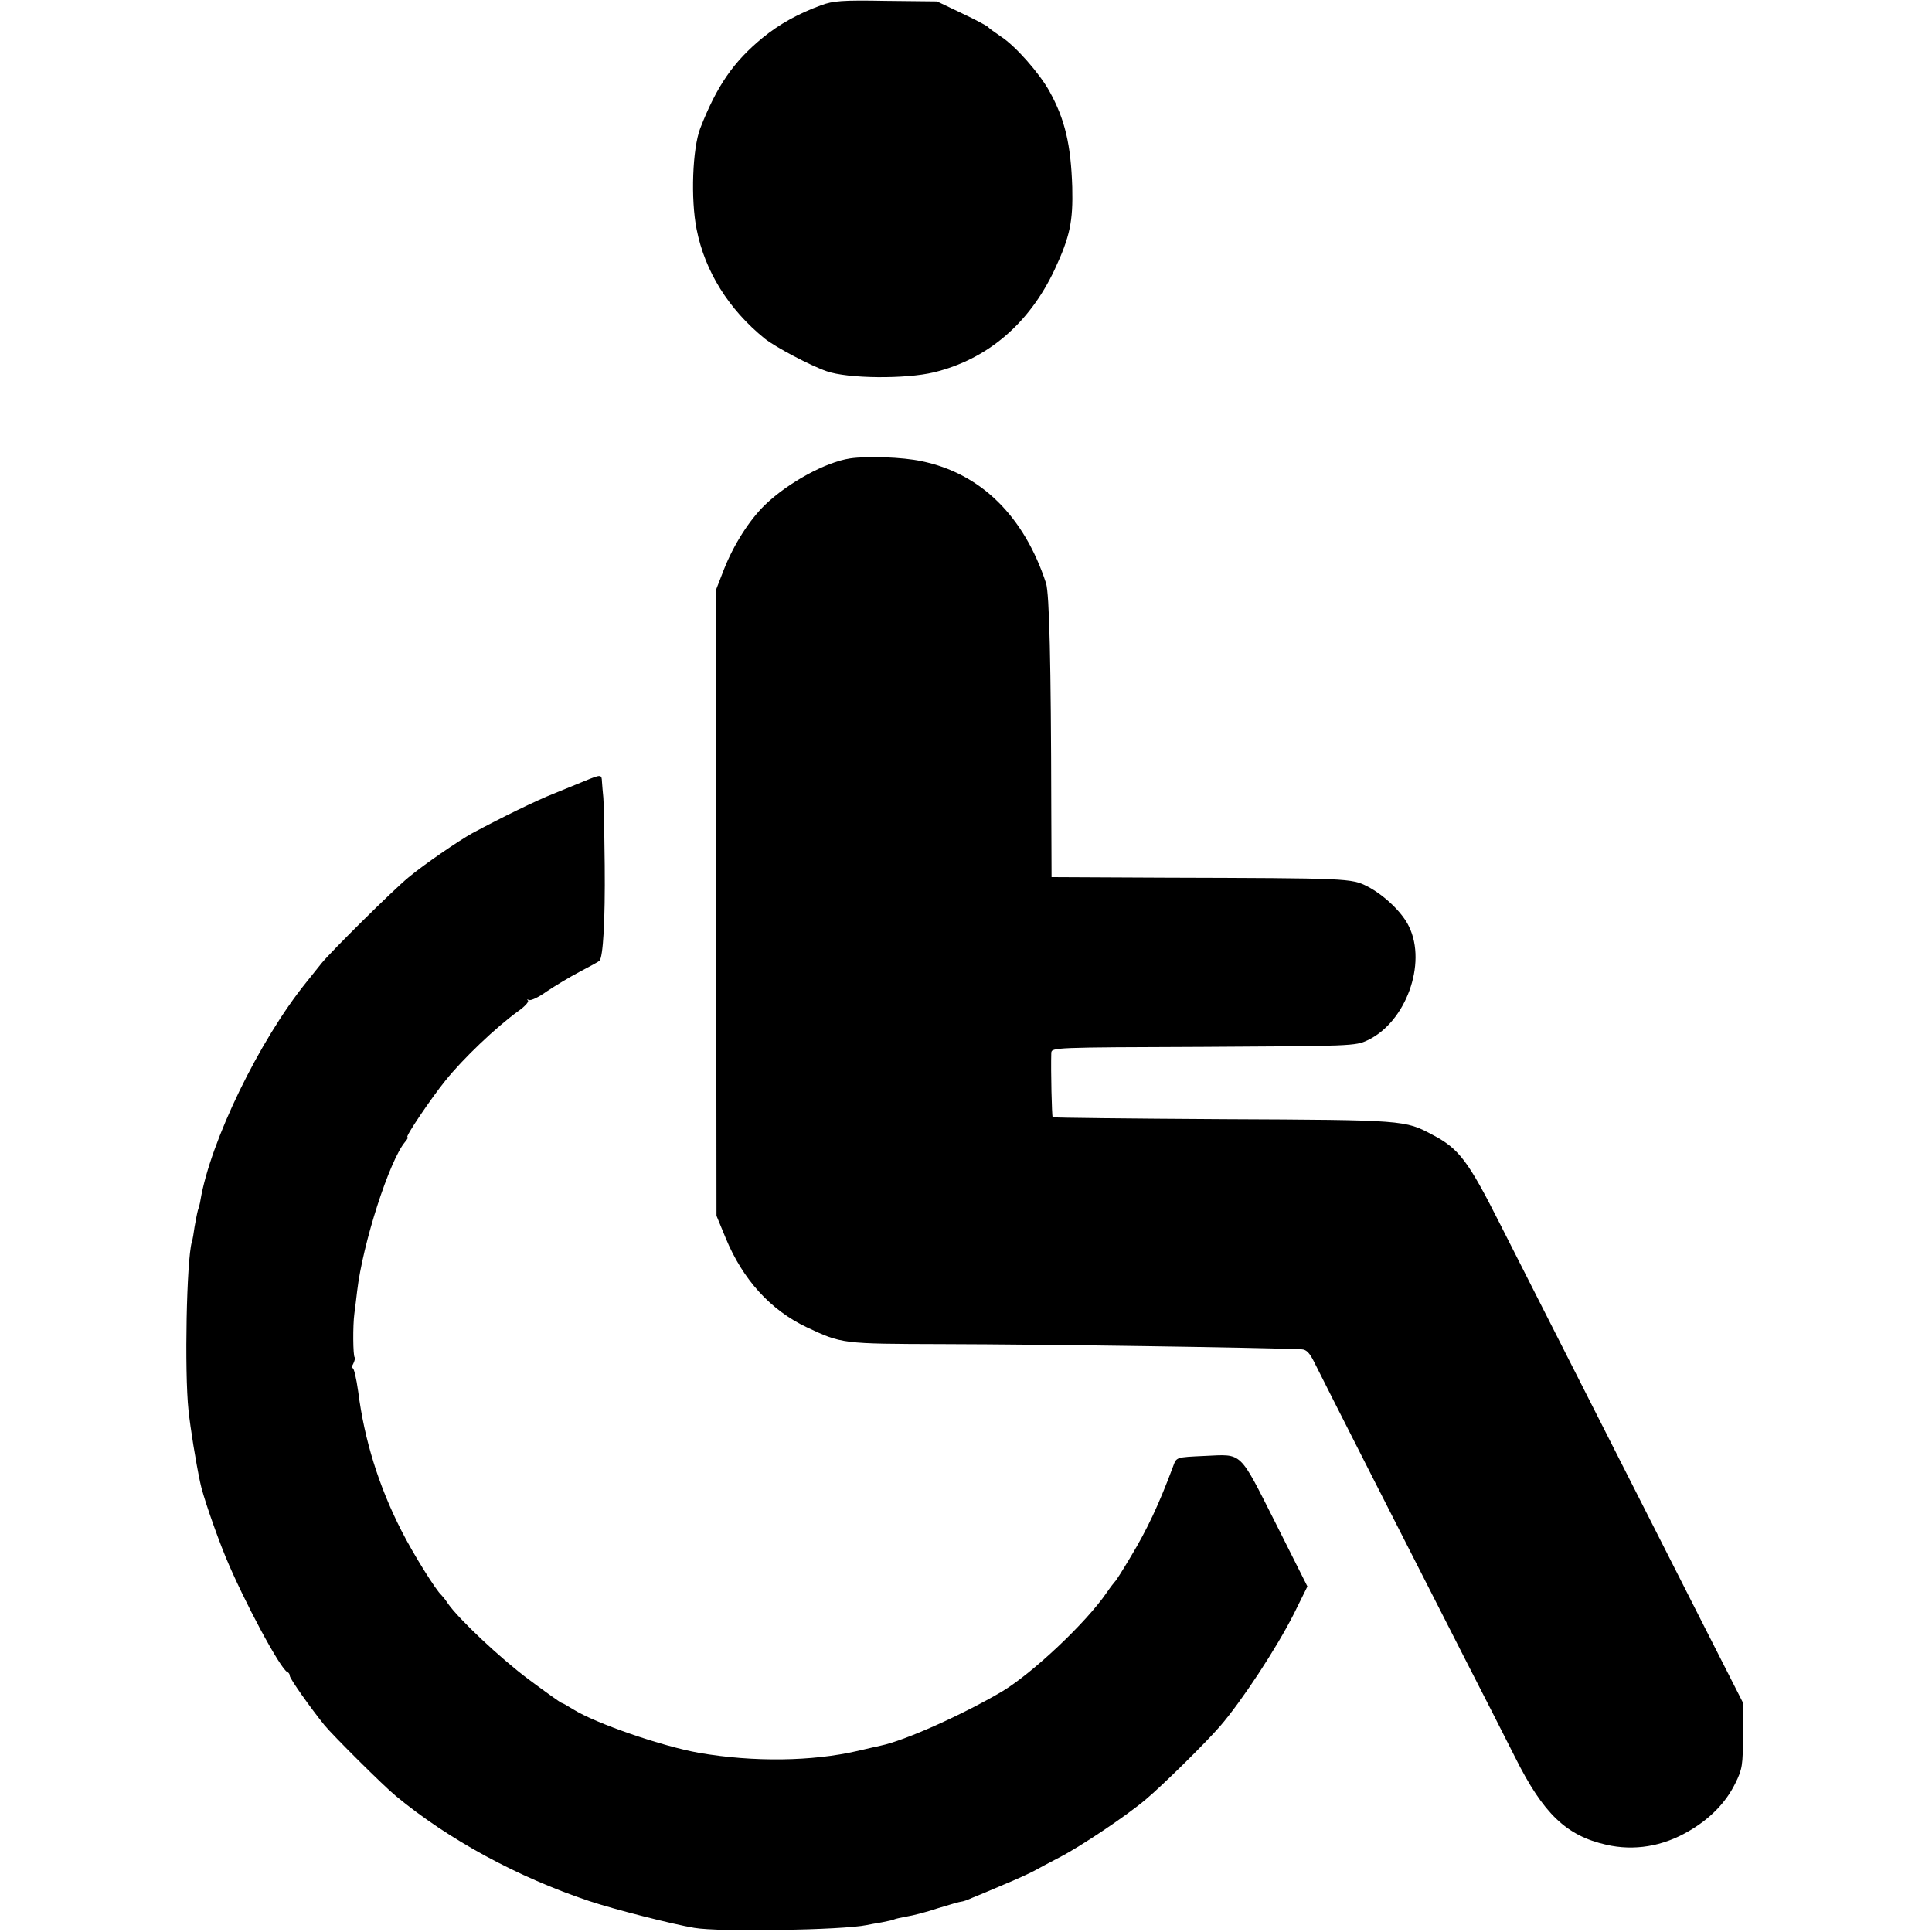 <?xml version="1.0" standalone="no"?>
<!DOCTYPE svg PUBLIC "-//W3C//DTD SVG 20010904//EN"
 "http://www.w3.org/TR/2001/REC-SVG-20010904/DTD/svg10.dtd">
<svg version="1.0" xmlns="http://www.w3.org/2000/svg"
 width="700pt" height="700pt" viewBox="0 0 700 700"
 preserveAspectRatio="xMidYMid meet">
<g transform="translate(0,700) scale(0.1,-0.1)"
fill="#000000" stroke="none">
<path d="M2975 6981 c-82 -30 -151 -68 -212 -118 -105 -86 -166 -174 -226
-328 -28 -73 -35 -256 -13 -366 30 -152 116 -290 247 -396 39 -31 166 -98 224
-118 76 -27 286 -29 389 -4 193 47 345 176 437 372 56 120 67 175 64 299 -5
154 -26 245 -83 348 -37 66 -123 164 -176 198 -22 15 -43 30 -46 34 -3 4 -46
27 -95 50 l-90 43 -185 2 c-159 3 -192 0 -235 -16z"/>
<path d="M3080 5339 c-88 -13 -225 -88 -308 -168 -57 -55 -114 -145 -149 -234
l-28 -72 0 -1135 1 -1135 33 -80 c62 -151 163 -262 294 -324 128 -60 127 -60
493 -61 388 -1 1123 -12 1301 -19 17 -1 29 -14 46 -49 25 -51 349 -689 537
-1057 65 -126 150 -294 190 -373 102 -204 185 -283 330 -316 101 -23 204 -6
298 49 78 45 135 104 169 173 26 52 28 67 28 175 l0 118 -156 307 c-138 272
-397 782 -724 1427 -116 230 -149 273 -244 323 -101 54 -101 54 -759 57 -338
2 -615 5 -618 7 -3 4 -7 168 -5 233 1 20 9 20 551 22 537 3 551 3 595 24 138
65 216 277 150 412 -24 51 -89 113 -150 145 -59 30 -68 30 -732 32 l-413 2 -1
251 c-1 527 -7 775 -19 814 -80 244 -237 398 -451 442 -69 15 -198 19 -259 10z"/>
<path d="M2120 4171 c-25 -10 -76 -31 -115 -47 -59 -23 -190 -87 -294 -143
-49 -27 -176 -114 -231 -160 -56 -46 -279 -267 -315 -311 -11 -14 -36 -45 -56
-70 -169 -209 -347 -575 -383 -790 -1 -8 -5 -24 -9 -35 -3 -11 -8 -38 -12 -60
-3 -22 -7 -47 -10 -55 -19 -66 -27 -469 -12 -610 7 -66 26 -184 42 -260 8 -43
56 -182 92 -270 66 -160 200 -409 224 -418 5 -2 9 -8 9 -14 0 -10 75 -116 125
-178 31 -38 216 -222 259 -257 192 -159 441 -294 701 -381 90 -30 302 -84 380
-97 91 -16 539 -8 625 10 8 2 33 6 55 10 22 4 43 9 46 11 4 2 23 6 44 10 20 3
72 16 113 30 42 13 81 24 85 24 5 0 23 6 40 14 18 7 68 28 112 47 44 18 94 41
111 50 18 10 59 32 92 49 78 40 246 153 313 210 61 51 217 205 269 265 78 90
205 283 268 408 l49 99 -116 231 c-133 263 -118 248 -255 242 -107 -5 -103 -4
-116 -39 -51 -137 -94 -228 -153 -326 -28 -47 -53 -87 -57 -90 -3 -3 -17 -21
-30 -40 -76 -111 -270 -293 -380 -359 -143 -84 -352 -178 -440 -196 -8 -2 -46
-10 -83 -19 -164 -38 -377 -41 -574 -7 -135 24 -375 107 -455 157 -21 13 -40
24 -43 24 -3 0 -56 38 -118 84 -106 79 -256 221 -294 276 -9 14 -20 27 -23 30
-20 17 -103 150 -146 235 -82 161 -134 329 -156 502 -7 50 -16 89 -21 86 -5
-3 -4 4 2 14 6 11 8 22 6 25 -6 6 -7 115 -1 159 3 20 7 57 10 81 20 172 117
474 174 541 8 9 12 17 8 17 -9 0 86 141 138 205 64 80 183 193 263 251 24 17
40 34 36 39 -5 4 -3 5 3 2 6 -4 36 10 65 31 30 20 83 52 119 71 36 19 68 36
72 40 13 13 21 143 19 346 -1 116 -3 226 -5 245 -2 19 -4 45 -5 58 -1 26 -3
27 -61 3z"/>
</g>
</svg>
